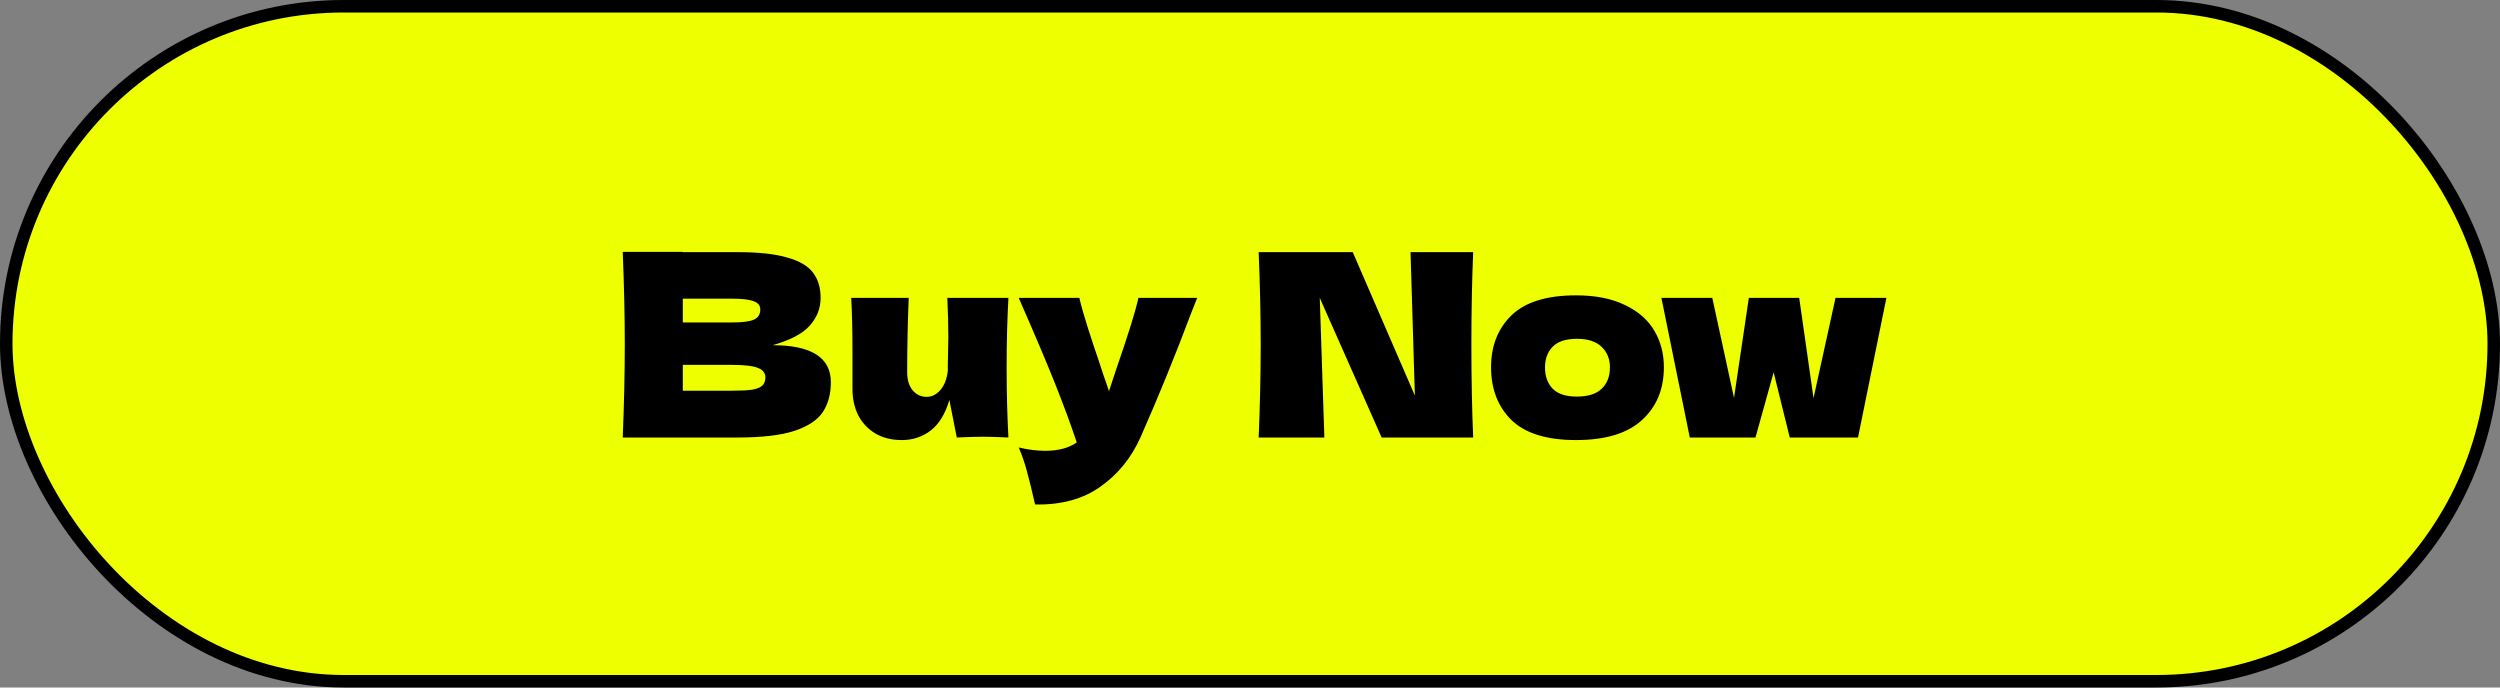 <?xml version="1.0" encoding="UTF-8"?> <svg xmlns="http://www.w3.org/2000/svg" width="200" height="55" viewBox="0 0 200 55" fill="none"><rect x="0" y="0" width="200" height="55" fill="#808080" stroke="none"/><rect x="0.5" y="0.5" width="199" height="54" rx="27" fill="#EEFF00" stroke="black"></rect><path d="M61.804 27.616C64.913 27.616 66.468 28.605 66.468 30.582C66.468 31.509 66.256 32.3 65.833 32.955C65.411 33.596 64.654 34.1 63.563 34.468C62.472 34.823 60.959 35 59.022 35H49.818C49.927 32.355 49.982 29.88 49.982 27.575C49.982 25.271 49.927 22.796 49.818 20.151H54.625V20.171H58.981C60.672 20.171 62.002 20.314 62.97 20.601C63.952 20.873 64.64 21.276 65.036 21.807C65.445 22.339 65.649 23.014 65.649 23.832C65.649 24.664 65.356 25.407 64.77 26.062C64.197 26.703 63.209 27.221 61.804 27.616ZM54.625 23.894V25.796H58.552C59.397 25.796 59.984 25.721 60.311 25.571C60.652 25.421 60.822 25.148 60.822 24.753C60.822 24.439 60.645 24.221 60.291 24.098C59.95 23.962 59.37 23.894 58.552 23.894H54.625ZM58.552 31.257C59.261 31.257 59.8 31.23 60.168 31.175C60.55 31.107 60.822 30.998 60.986 30.848C61.15 30.684 61.231 30.466 61.231 30.193C61.231 29.839 61.034 29.587 60.638 29.437C60.256 29.273 59.561 29.191 58.552 29.191H54.625V31.257H58.552ZM80.674 23.832C80.578 25.55 80.531 27.405 80.531 29.396C80.531 31.4 80.578 33.268 80.674 35C79.801 34.959 79.112 34.939 78.608 34.939C78.131 34.939 77.442 34.959 76.542 35L75.949 31.993C75.635 33.084 75.144 33.895 74.476 34.427C73.808 34.946 73.031 35.205 72.144 35.205C71.326 35.205 70.617 35.027 70.017 34.673C69.417 34.305 68.961 33.814 68.647 33.2C68.347 32.587 68.197 31.898 68.197 31.134V28.189C68.197 26.375 68.163 24.923 68.095 23.832H72.697C72.615 25.837 72.574 27.821 72.574 29.784C72.574 30.384 72.717 30.861 73.004 31.216C73.304 31.571 73.678 31.748 74.129 31.748C74.551 31.748 74.919 31.564 75.233 31.196C75.56 30.814 75.758 30.296 75.826 29.641V29.171C75.853 28.107 75.867 27.371 75.867 26.962C75.867 26.021 75.84 24.978 75.785 23.832H80.674ZM95.775 23.832L95.305 25.019C94.009 28.468 92.652 31.796 91.234 35C90.498 36.636 89.434 37.945 88.043 38.927C86.653 39.922 84.907 40.4 82.807 40.359C82.548 39.227 82.33 38.341 82.153 37.7C81.989 37.073 81.771 36.439 81.498 35.798C82.248 35.975 82.951 36.064 83.605 36.064C84.669 36.064 85.514 35.839 86.141 35.389C85.65 33.93 85.071 32.361 84.403 30.684C83.734 29.007 82.766 26.723 81.498 23.832H86.346C86.509 24.514 86.734 25.305 87.021 26.205C87.307 27.105 87.594 27.971 87.88 28.802C87.962 29.062 88.091 29.457 88.269 29.989C88.459 30.507 88.609 30.943 88.718 31.298L89.25 29.682C90.273 26.723 90.88 24.773 91.071 23.832H95.775ZM117.854 20.171C117.758 22.476 117.71 24.944 117.71 27.575C117.71 30.221 117.758 32.696 117.854 35H110.531L105.581 23.832L105.949 35H100.693C100.802 32.355 100.856 29.88 100.856 27.575C100.856 25.285 100.802 22.816 100.693 20.171H108.22L113.19 31.646L112.842 20.171H117.854ZM126.075 35.205C123.743 35.205 122.025 34.673 120.92 33.609C119.83 32.532 119.284 31.121 119.284 29.375C119.284 27.671 119.83 26.287 120.92 25.223C122.025 24.16 123.743 23.628 126.075 23.628C127.643 23.628 128.952 23.887 130.002 24.405C131.065 24.91 131.85 25.598 132.354 26.471C132.859 27.33 133.111 28.298 133.111 29.375C133.111 31.134 132.525 32.546 131.352 33.609C130.193 34.673 128.434 35.205 126.075 35.205ZM126.157 31.727C127.043 31.727 127.704 31.516 128.141 31.093C128.577 30.671 128.795 30.105 128.795 29.396C128.795 28.727 128.577 28.182 128.141 27.759C127.704 27.323 127.043 27.105 126.157 27.105C125.27 27.105 124.623 27.316 124.213 27.739C123.804 28.162 123.6 28.714 123.6 29.396C123.6 30.105 123.804 30.671 124.213 31.093C124.623 31.516 125.27 31.727 126.157 31.727ZM145.082 31.85L146.841 23.832H150.912L148.641 35H143.18L141.891 29.784L140.439 35H135.183L132.912 23.832H136.983L138.721 31.83L139.907 23.832H143.937L145.082 31.85Z" fill="black"></path></svg> 